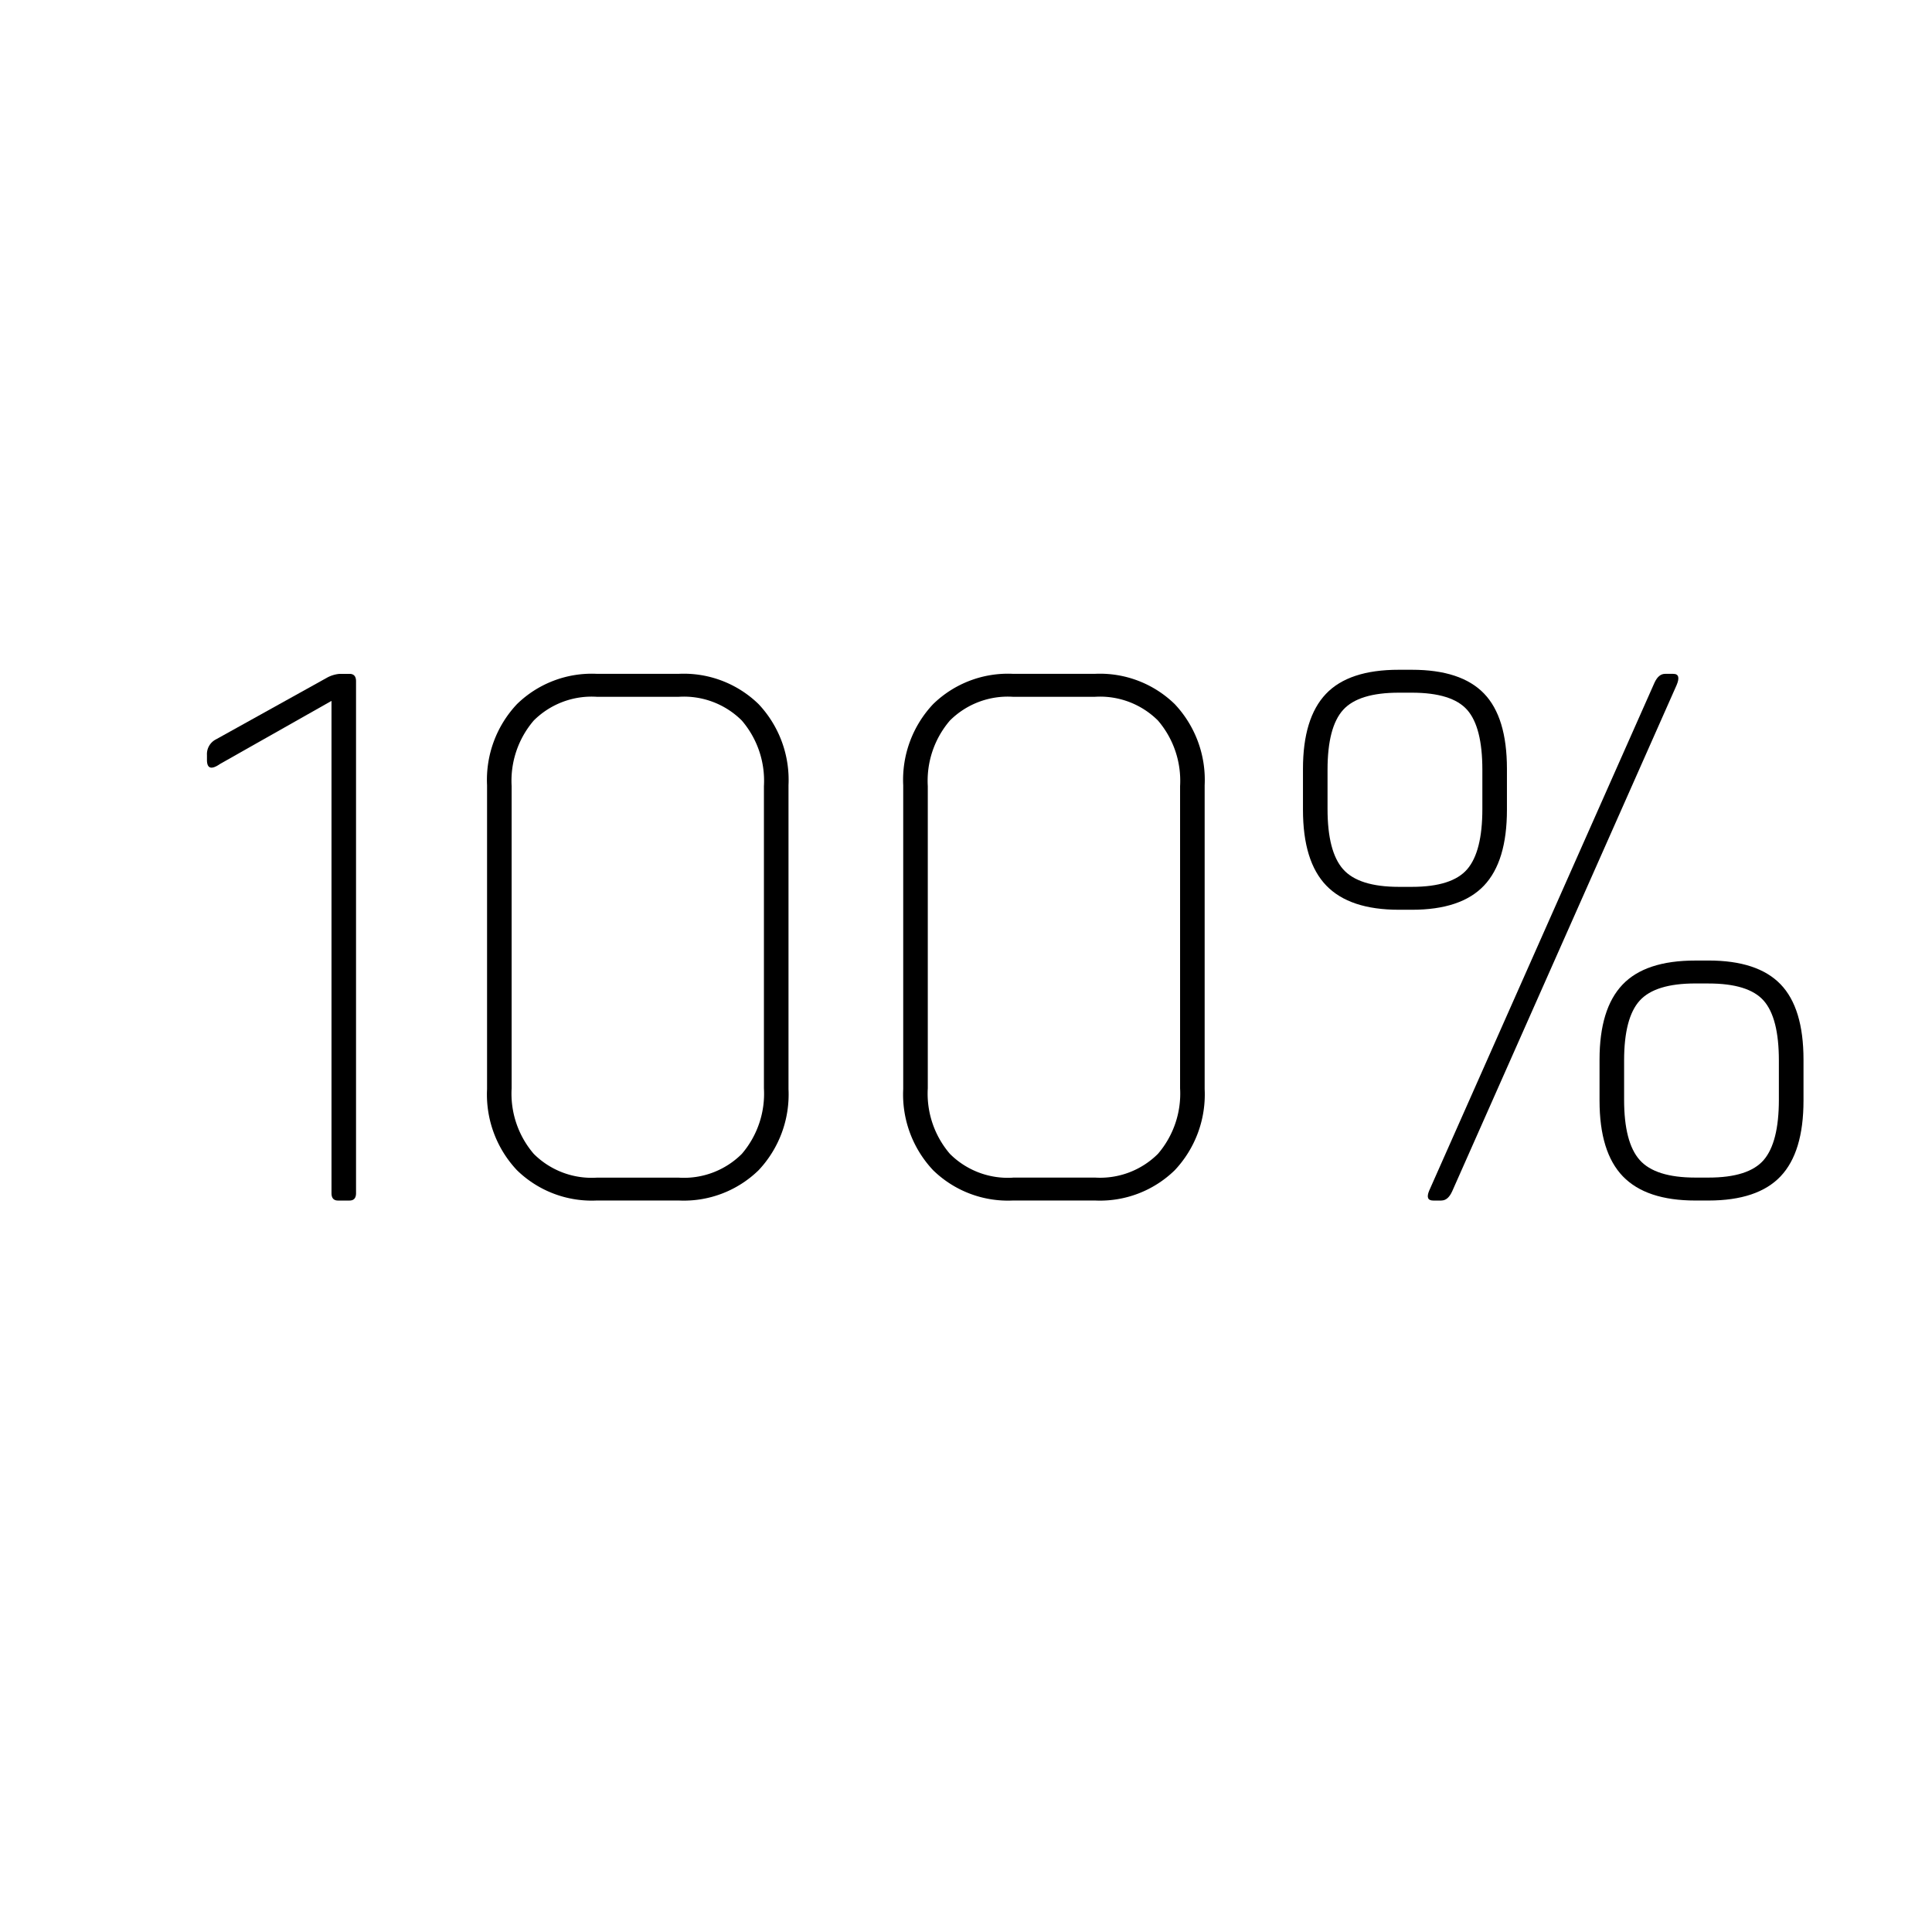 <?xml version="1.0" encoding="UTF-8" standalone="no"?>
<!-- Created with Inkscape (http://www.inkscape.org/) -->

<svg
   width="100mm"
   height="100mm"
   viewBox="0 0 100 100"
   version="1.1"
   id="svg1"
   xml:space="preserve"
   xmlns:inkscape="http://www.inkscape.org/namespaces/inkscape"
   xmlns:sodipodi="http://sodipodi.sourceforge.net/DTD/sodipodi-0.dtd"
   xmlns="http://www.w3.org/2000/svg"
   xmlns:svg="http://www.w3.org/2000/svg"><sodipodi:namedview
     id="namedview1"
     pagecolor="#ffffff"
     bordercolor="#666666"
     borderopacity="1.0"
     inkscape:showpageshadow="2"
     inkscape:pageopacity="0.0"
     inkscape:pagecheckerboard="0"
     inkscape:deskcolor="#d1d1d1"
     inkscape:document-units="mm"><sodipodi:guide
       position="10.546,60.705"
       orientation="-0.962,0"
       id="guide1"
       inkscape:locked="false" /><sodipodi:guide
       position="11.013,61.766"
       orientation="-12.025,21.648"
       id="guide2"
       inkscape:locked="false" /><sodipodi:guide
       position="17.419,65.16"
       orientation="0,1.924"
       id="guide3"
       inkscape:locked="false" /><sodipodi:guide
       position="18.268,64.778"
       orientation="100.223,0"
       id="guide4"
       inkscape:locked="false" /><sodipodi:guide
       position="17.928,37.879"
       orientation="0,-2.238"
       id="guide5"
       inkscape:locked="false" /><sodipodi:guide
       position="16.997,38.26"
       orientation="-96.375,0"
       id="guide6"
       inkscape:locked="false" /><sodipodi:guide
       position="16.997,63.759"
       orientation="12.346,-21.816"
       id="guide7"
       inkscape:locked="false" /><sodipodi:guide
       position="34.982,37.881"
       orientation="0,-16.036"
       id="guide8"
       inkscape:locked="false" /><sodipodi:guide
       position="25.054,43.651"
       orientation="-59.491,0"
       id="guide9"
       inkscape:locked="false" /><sodipodi:guide
       position="30.74,65.161"
       orientation="0,16.036"
       id="guide10"
       inkscape:locked="false" /><sodipodi:guide
       position="40.668,59.391"
       orientation="59.493,0"
       id="guide11"
       inkscape:locked="false" /><sodipodi:guide
       position="30.74,39.065"
       orientation="0,16.036"
       id="guide12"
       inkscape:locked="false" /><sodipodi:guide
       position="39.395,43.689"
       orientation="-59.179,0"
       id="guide13"
       inkscape:locked="false" /><sodipodi:guide
       position="34.982,63.971"
       orientation="0,-16.036"
       id="guide14"
       inkscape:locked="false" /><sodipodi:guide
       position="26.327,59.347"
       orientation="59.172,0"
       id="guide15"
       inkscape:locked="false" /><sodipodi:guide
       position="56.538,37.881"
       orientation="0,-16.036"
       id="guide16"
       inkscape:locked="false" /><sodipodi:guide
       position="46.61,43.651"
       orientation="-59.491,0"
       id="guide17"
       inkscape:locked="false" /><sodipodi:guide
       position="52.295,65.161"
       orientation="0,16.036"
       id="guide18"
       inkscape:locked="false" /><sodipodi:guide
       position="62.223,59.391"
       orientation="59.493,0"
       id="guide19"
       inkscape:locked="false" /><sodipodi:guide
       position="52.295,39.069"
       orientation="0,16.036"
       id="guide20"
       inkscape:locked="false" /><sodipodi:guide
       position="60.95,43.693"
       orientation="-59.164,0"
       id="guide21"
       inkscape:locked="false" /><sodipodi:guide
       position="56.538,63.971"
       orientation="0,-16.036"
       id="guide22"
       inkscape:locked="false" /><sodipodi:guide
       position="47.882,59.347"
       orientation="59.172,0"
       id="guide23"
       inkscape:locked="false" /><sodipodi:guide
       position="52.295,39.065"
       orientation="-0.015,0"
       id="guide24"
       inkscape:locked="false" /><sodipodi:guide
       position="72.279,65.371"
       orientation="0,2.566"
       id="guide25"
       inkscape:locked="false" /><sodipodi:guide
       position="77.88,60.238"
       orientation="8.018,0"
       id="guide26"
       inkscape:locked="false" /><sodipodi:guide
       position="72.958,52.941"
       orientation="0,-2.566"
       id="guide27"
       inkscape:locked="false" /><sodipodi:guide
       position="67.315,58.117"
       orientation="-8.018,0"
       id="guide28"
       inkscape:locked="false" /><sodipodi:guide
       position="72.958,64.184"
       orientation="0,-2.566"
       id="guide29"
       inkscape:locked="false" /><sodipodi:guide
       position="68.588,60.196"
       orientation="7.705,0"
       id="guide30"
       inkscape:locked="false" /><sodipodi:guide
       position="72.279,54.127"
       orientation="0,2.566"
       id="guide31"
       inkscape:locked="false" /><sodipodi:guide
       position="76.607,58.157"
       orientation="-7.699,0"
       id="guide32"
       inkscape:locked="false" /><sodipodi:guide
       position="72.957,64.184"
       orientation="0,0.006"
       id="guide33"
       inkscape:locked="false" /><sodipodi:guide
       position="74.488,37.879"
       orientation="0,-1.604"
       id="guide34"
       inkscape:locked="false" /><sodipodi:guide
       position="73.851,38.388"
       orientation="-99.421,44.098"
       id="guide35"
       inkscape:locked="false" /><sodipodi:guide
       position="86.07,65.16"
       orientation="0,1.604"
       id="guide36"
       inkscape:locked="false" /><sodipodi:guide
       position="86.664,64.568"
       orientation="99.101,-43.938"
       id="guide37"
       inkscape:locked="false" /><sodipodi:guide
       position="74.484,37.881"
       orientation="0.007,0.013"
       id="guide38"
       inkscape:locked="false" /><sodipodi:guide
       position="87.64,50.311"
       orientation="0,2.566"
       id="guide39"
       inkscape:locked="false" /><sodipodi:guide
       position="93.241,45.178"
       orientation="8.018,0"
       id="guide40"
       inkscape:locked="false" /><sodipodi:guide
       position="88.319,37.88"
       orientation="0,-2.566"
       id="guide41"
       inkscape:locked="false" /><sodipodi:guide
       position="82.676,43.056"
       orientation="-8.018,0"
       id="guide42"
       inkscape:locked="false" /><sodipodi:guide
       position="87.637,50.31"
       orientation="-0.006,0.013"
       id="guide43"
       inkscape:locked="false" /><sodipodi:guide
       position="88.319,49.123"
       orientation="0,-2.566"
       id="guide44"
       inkscape:locked="false" /><sodipodi:guide
       position="83.949,45.135"
       orientation="7.695,0"
       id="guide45"
       inkscape:locked="false" /><sodipodi:guide
       position="87.64,39.068"
       orientation="0,2.566"
       id="guide46"
       inkscape:locked="false" /><sodipodi:guide
       position="91.965,43.099"
       orientation="-7.688,0"
       id="guide47"
       inkscape:locked="false" /><sodipodi:guide
       position="88.316,49.122"
       orientation="-0.006,0.013"
       id="guide48"
       inkscape:locked="false" /></sodipodi:namedview><defs
     id="defs1" /><g
     inkscape:label="Warstwa 1"
     inkscape:groupmode="layer"
     id="layer1"><g
       id="Group_100"
       data-name="Group 100"
       style="isolation:isolate;stroke-width:0.536"
       transform="matrix(0.493,0,0,0.493,219.809,-113.074)"><path
         id="Path_21"
         data-name="Path 21"
         d="m -424.132,309.137 v -0.516 a 1.733,1.733 0 0 1 0.946,-1.635 l 11.61,-6.449 a 3.325,3.325 0 0 1 1.376,-0.43 h 1.032 q 0.688,0 0.688,0.774 v 53.75 q 0,0.772 -0.688,0.773 h -1.2 c -0.46,0 -0.688,-0.258 -0.688,-0.773 v -51.686 l -11.7,6.621 q -1.376,0.95 -1.376,-0.429 z"
         style="stroke-width:0.536" /><path
         id="Path_22"
         data-name="Path 22"
         d="m -374.6,355.4 h -8.6 a 11.246,11.246 0 0 1 -8.385,-3.181 11.588,11.588 0 0 1 -3.139,-8.514 V 311.8 a 11.588,11.588 0 0 1 3.139,-8.514 11.246,11.246 0 0 1 8.385,-3.182 h 8.6 a 11.252,11.252 0 0 1 8.385,3.182 11.6,11.6 0 0 1 3.139,8.514 v 31.906 a 11.6,11.6 0 0 1 -3.139,8.514 11.252,11.252 0 0 1 -8.385,3.18 z m -8.6,-2.4 h 8.6 a 8.6,8.6 0 0 0 6.622,-2.494 9.7,9.7 0 0 0 2.322,-6.879 v -31.738 a 9.708,9.708 0 0 0 -2.322,-6.881 8.605,8.605 0 0 0 -6.622,-2.492 h -8.6 a 8.6,8.6 0 0 0 -6.622,2.492 9.708,9.708 0 0 0 -2.322,6.881 v 31.734 a 9.7,9.7 0 0 0 2.322,6.879 8.6,8.6 0 0 0 6.622,2.498 z"
         style="stroke-width:0.536" /><path
         id="Path_23"
         data-name="Path 23"
         d="m -330.908,355.4 h -8.6 a 11.246,11.246 0 0 1 -8.385,-3.181 11.588,11.588 0 0 1 -3.139,-8.514 V 311.8 a 11.588,11.588 0 0 1 3.139,-8.514 11.246,11.246 0 0 1 8.385,-3.182 h 8.6 a 11.252,11.252 0 0 1 8.385,3.182 11.6,11.6 0 0 1 3.139,8.514 v 31.906 a 11.6,11.6 0 0 1 -3.139,8.514 11.252,11.252 0 0 1 -8.385,3.18 z m -8.6,-2.408 h 8.6 a 8.6,8.6 0 0 0 6.622,-2.494 9.7,9.7 0 0 0 2.322,-6.879 v -31.73 a 9.708,9.708 0 0 0 -2.322,-6.881 8.605,8.605 0 0 0 -6.622,-2.492 h -8.6 a 8.6,8.6 0 0 0 -6.622,2.492 9.708,9.708 0 0 0 -2.322,6.881 v 31.734 a 9.7,9.7 0 0 0 2.322,6.879 8.6,8.6 0 0 0 6.622,2.498 z"
         style="stroke-width:0.536" /><path
         id="Path_24"
         data-name="Path 24"
         d="m -299,299.678 h 1.376 q 5.16,0 7.568,2.492 2.408,2.492 2.408,7.912 v 4.3 q 0,5.416 -2.408,7.955 -2.408,2.539 -7.568,2.537 H -299 q -5.16,0 -7.611,-2.537 -2.451,-2.537 -2.451,-7.955 v -4.3 q 0,-5.33 2.408,-7.869 2.408,-2.539 7.654,-2.535 z m 1.376,2.406 H -299 q -4.215,0 -5.848,1.807 -1.633,1.807 -1.634,6.277 v 4.132 q 0,4.473 1.634,6.32 1.634,1.847 5.848,1.85 h 1.376 q 4.214,0 5.805,-1.85 1.591,-1.85 1.591,-6.32 v -4.129 q 0,-4.47 -1.591,-6.277 -1.591,-1.807 -5.808,-1.81 z m 3.1,53.32 h -0.86 q -0.859,0 -0.43,-1.031 l 23.65,-53.32 q 0.429,-0.947 1.118,-0.946 h 0.86 q 0.859,0 0.344,1.2 l -23.564,53.148 q -0.438,0.95 -1.125,0.945 z m 26.66,-25.2 h 1.376 q 5.16,0 7.568,2.494 2.408,2.494 2.408,7.912 v 4.3 q 0,5.42 -2.408,7.955 -2.408,2.535 -7.568,2.537 h -1.376 q -5.16,0 -7.611,-2.537 -2.451,-2.537 -2.451,-7.955 v -4.3 q 0,-5.331 2.408,-7.869 2.408,-2.538 7.647,-2.534 z m 1.376,2.408 h -1.376 q -4.215,0 -5.848,1.805 -1.633,1.805 -1.634,6.279 v 4.127 q 0,4.475 1.634,6.322 1.634,1.847 5.848,1.848 h 1.376 q 4.212,0 5.8,-1.848 1.588,-1.848 1.591,-6.322 V 340.7 q 0,-4.47 -1.591,-6.279 -1.591,-1.809 -5.807,-1.806 z"
         style="stroke-width:0.536" /></g></g></svg>
